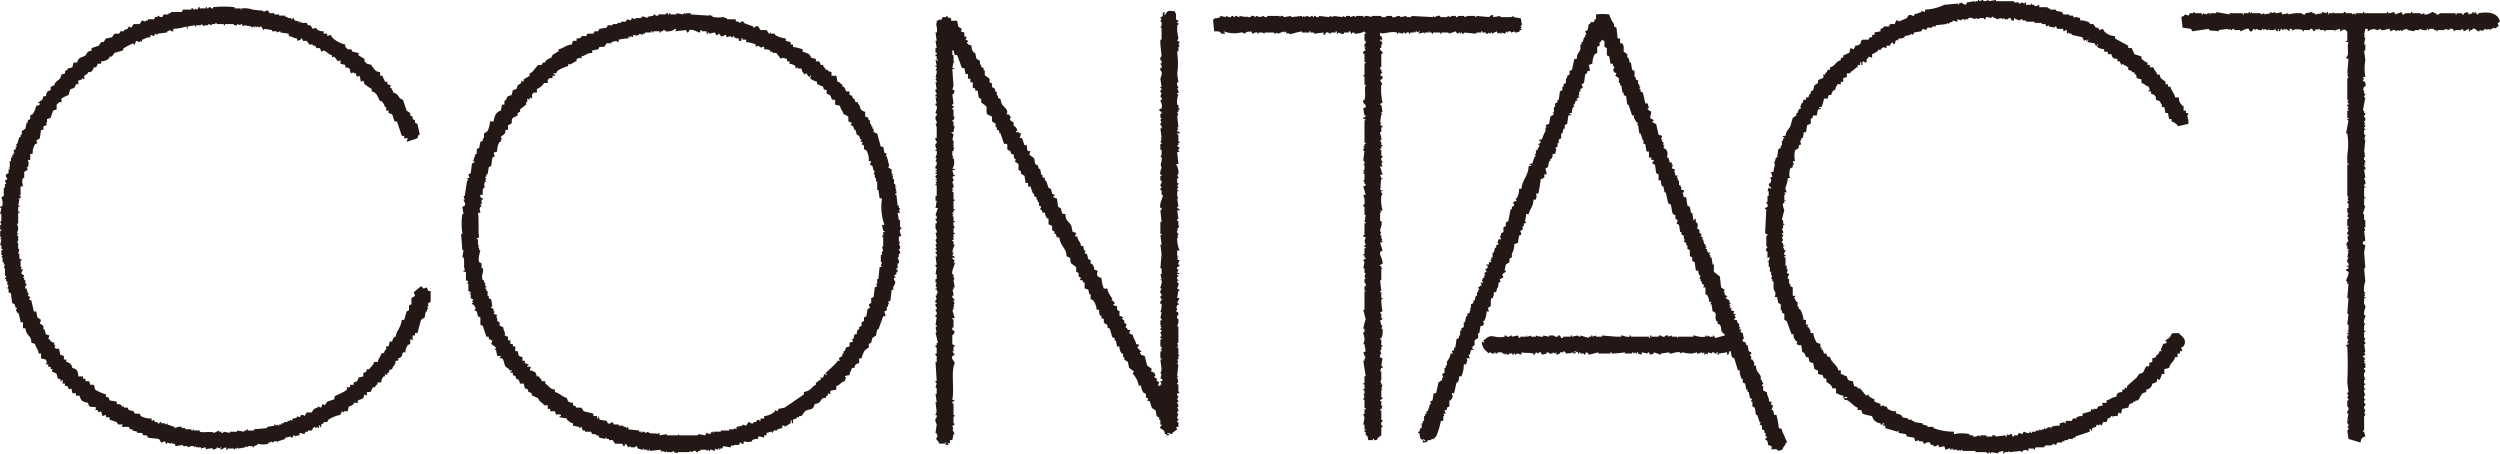 <svg xmlns="http://www.w3.org/2000/svg" xmlns:xlink="http://www.w3.org/1999/xlink" width="321.295" height="58.308" viewBox="0 0 321.295 58.308">
  <defs>
    <clipPath id="clip-path">
      <rect id="長方形_733" data-name="長方形 733" width="321.295" height="58.308" transform="translate(0 0)" fill="none"/>
    </clipPath>
  </defs>
  <g id="グループ_1309" data-name="グループ 1309" transform="translate(0 0)">
    <g id="グループ_1309-2" data-name="グループ 1309" clip-path="url(#clip-path)">
      <path id="パス_1879" data-name="パス 1879" d="M280.938,14.527v-.309h-.309V13.6h-.155c-.271-.4-.421-.4-.463-1.082h-.464c-.139-.61-.481-.823-.618-1.391h-.309v-.309h-.309v-.309l-.618-.464c-.052-.154-.1-.309-.155-.463h-.309c-.144-.53-.329-.4-.464-.927H276.3v-.31h-.309V8.036c-.437-.115-.444-.276-.773-.463V7.264l-.927-.309c-.107-.421-.21-.35-.309-.773h-.464V5.873l-1.7-.927V4.637a1.9,1.9,0,0,1-1.391-.619l-.154-.309-.464.155-.154-.309h-.309l-.31-.464h-.463V2.937a2.146,2.146,0,0,0-1.237-.31V2.318l-.618-.154-.154.154-.155-.309h-.463V1.855h-.773l-.155-.309-.772-.155V1.237h-.773V1.082h-.309V.928h-1.082V.618c-.015-.017-.387.233-.618.155V.618h-.309V.464c-.215-.041,0,.019-.155.154h-.618V.309h-.154V.464l-.464-.155a.251.251,0,0,1-.309.155V.309h-.618V.155h-2.318V0l-.928.155V0l-.463.155A.343.343,0,0,1,254.821,0l-.464.155V0H254.2V.155h-.309V.309l-.155-.154-.927.154-.155.309-.463-.154V.309l-.464.155V.618c-.218.017.062-.129-.155-.154l-1.7.154a6.277,6.277,0,0,1-2.473.619v.309l-.464-.155v.155l-.927.309v.154c-.388.129-.287-.274-.773,0l-.154.309L244,2.782V2.627h-.309c-.093.309.021.133-.155.31v.154h-.618l-.154.309h-.618c-.137.065.017.207-.464.309v.309l-.773.155v.309H240.6v.309h-.309c-.051.1-.1.206-.155.309h-.772c-.431.248.1.641-.927.773-.093.308.021.133-.155.309v.154l-.464-.154c-.051.206-.1.412-.154.618-.421.107-.35.21-.773.309v.309h-.309v.309c-.738.206-.656.733-1.391.928v.309h-.309c-.1.391-.091.248-.309.463v.155h-.309c.361.6-.366.444-.618.772v.31l-.464.309c-.051.206-.1.412-.154.618l-.309.154v.309h-.155c-.051.155-.1.31-.154.464h-.31v.309h-.309c-.051.155-.1.309-.154.464h-.155V13.6h-.154l.154.309-.309.154c-.051.155-.1.309-.154.464h-.155v.309l-.463.309q-.156.541-.31,1.082c-.234.44-.551.583-.618,1.236-.017.006-.539-.055-.309.155h.155v.154h-.155v.309h-.154V18.7h-.155v.309l-.309.154q-.078.542-.155,1.082h-.154c-.052.206-.1.412-.155.618h-.154l.154.155c.026.535-.127.426-.154,1.081h-.309c.051.206.1.413.154.619l-.309.154.155.155c.015.455-.055.446-.309.618.1.366.043.289.309.463v.155l-.309-.155c-.052.155-.1.31-.155.464h.155v.618h-.155v.773H227c-.021.2.279.263.154.618l-.309.155v.154H227q-.078,1.545-.155,3.091l.309.155v.154H227v1.391h.154c.028.174-.321.3-.154.618h.154v.927l.155-.154h.154l-.154.463h-.155c.024.218.118-.061.155.155v.618h.154v.618h.155v.464h.154l-.154.463h.154v.31h.155v.927c.186.542.368.435.154,1.082h.309c.052.257.1.515.155.772l.309.155v.773h.155v.309l.309.154v.773l.309.154.618,1.7h.309c-.2.249.088.641.309.928h.155l-.155.309h.155v.154h.463c.052.309.1.618.155.927h.154a1.249,1.249,0,0,1,.309.619h.31c.051.206.1.412.154.618l.464.154c.051.258.1.515.154.773.309.093.133-.021.309.155h.155v.463l.618.155c.118.42.037.351.464.463v.464h.154c.3.356.456.2.618.773h.464v.618c.458.117.38.25.927.309,0,0,.008.594.155.309V51s.584-.008.309.155h-.309v.309c.367-.377,1.166.8,1.7.927V52.7h.463l.155.464a7.6,7.6,0,0,0,1.236.309,1.189,1.189,0,0,0,1.082.927v.155c.286.1.22-.09.309-.155h.155v.155h-.155c-.083.284.167.107.309.154v.309l1.545.464.155-.154v.309l.927.154.155.309.927.155c.052.154.1.309.155.463l.463-.154v.154h.464l.154.309c.126.044.441-.3.773-.154l.155.309h.309v.154c.353.126.416-.159.618-.154l.154.309.619-.155q.076.232.154.464c.043.033.366-.22.618-.154V57.8h.155v-.154h.154V57.8h.618v.155h.155V57.8l.309.155V57.8h.155v.155h1.7v.154h1.39c.053.014.043.194.309.155v-.155h.155v.155h.155v-.155l.927.155v-.155l.618-.154v.309c.145.163.155-.155.155-.155h.463c.213-.051-.063-.136.155-.154v.154l1.545-.154v.154h.155v-.154c.448-.209.348-.131.772,0v-.309h.618c.218.022-.061.184.155.154.051-.1.1-.206.155-.309H262.7c.188-.468.525-.106,1.082-.309v-.155l.464.155.154-.309h.618v-.155h.31v-.154h.463v-.155h.618v-.154h.309V56.1l1.855-.618c.016-.057-.084-.5.154-.309,0,0,.007.316.155.155v-.31l.464-.154.154-.309.309.154v-.154h.155l.154.154c.052-.154.1-.309.155-.463h.463l.155-.464c.468-.111.333-.247.464-.309h.154v.155c.218-.015-.049-.074.155-.155h.463c.052-.154.1-.309.155-.464l.309.155c.051-.206.1-.412.154-.618l.773-.155c.052-.154.1-.309.155-.463l.463-.155v-.154h.309v-.155h.309c.136-.1.406-.763.619-.927l.463-.155v-.309a.872.872,0,0,0,.773-.773,1.041,1.041,0,0,0,.618-.309V48.68l.309.155a2.708,2.708,0,0,0,.309-.773h.309v-.618l.618-.155c.174-.745.6-.736.773-1.39h.309v-.464h.309v-.309h.309c-.051-.155-.1-.309-.154-.464l.309-.154c.518-.914-.224-1.26-.618-1.7-1.3.015-.686.007-1.237.618l-.463.309c-.125.179.119.116.154.155-.014.3-.209.229-.463.309-.047.215-.319.718-.309.772.038.215.12-.061.154.155h-.309c-.124.438-.19.372-.463.618V45.9l-.464.154v.464c-.7.193-.209.119-.464.618-.4-.369-.519.517-.772.773l-.464.154-.309.464-1.237,1.082v.309l-.308-.155v.309h-.31v.309c-.563.056-.658.121-.772.618-.658.078-.7.33-1.237.464v.309h-.618l.155.309-.618.155-.155.309h-.464V52.7l-.309-.154v.309l-1.081.309v.309a1.458,1.458,0,0,0-.773.155v.154h-.464l-.154.309h-.773V54.4h-.154v-.154l-.619.154v.309a2.593,2.593,0,0,0-1.081.155v.154c-.207.071-.025-.063-.155-.154l-.464.154v.155l-.309-.155v.155h-.309v.155l-.309-.155v.155h-.463v.154h-.464v.155H261V55.48h-.154v.155c-.388.1-.567-.145-.773-.155l-.154.309-.464-.154-.155.309h-.463V56.1h-.155l-.154-.309c-.266-.067-.266.144-.309.155l-.309-.155V56.1h-.155v-.154l-1.236.154a.424.424,0,0,0-.464-.154V56.1h-.773v-.154h-.772V56.1c-.214.047,0-.027-.155-.154-.2,0-.39.267-.773.154v-.154h-.463v-.155a5.005,5.005,0,0,0-2.009,0V55.48a7.4,7.4,0,0,1-2.627-.464v-.154h-.773v-.155l-.618-.154V54.4l-1.082-.154v-.155H245.7v-.154h-.464V53.78l-.772-.154v-.155a1.147,1.147,0,0,0-.773-.309v-.309a1.615,1.615,0,0,1-1.082-.309l-.154-.309h-.309V52.08l-.464.155v-.309l-.773-.309v-.31a1.761,1.761,0,0,1-.773-.463v-.155l-.309.155-.772-.927h-.309v-.155l-.464-.154q-.077-.311-.155-.619c-.562-.055-.658-.121-.772-.618-.421-.107-.35-.209-.773-.309V47.6h-.309c-.207-.75-.893-.978-1.082-1.7-.42-.118-.352-.037-.463-.464h-.309l-.155-.464h-.155v-.309h-.154V44.2l-.464-.155a3.447,3.447,0,0,1-.463-1.236h-.309c-.08-.56-.111-.4-.309-.773h-.155c.051-.1.1-.206.155-.309h-.31v-.618h-.309a3.345,3.345,0,0,0-.463-1.391h-.155v-.309h-.154V38.79h-.155l-.309-.618h.155v-.155H230.4V36.935l-.31-.154v-.309h-.154v-.619h-.155c-.1-.364.156-.407.155-.618l-.309-.154c.051-.155.1-.309.154-.464h-.154v-.463h-.155V33.072h-.154v-.155h.154v-.154h-.154c-.083-.356.188-.432.154-.618h-.154c-.052-.155-.1-.31-.155-.464.124-.16.2.059.155-.155h-.155v-.309h-.154a.243.243,0,0,1,.154-.309l-.154-.463s.188-.012.154-.309h-.154v-.155h.154c.067-.356-.182-.429-.154-.618h.154V28.9h.155v-.154h-.155v-.464h-.154a10.725,10.725,0,0,1,.309-1.236c.013-.085-.275-.57-.155-.928h.155v-.309h.154c.048-.213-.113.061-.154-.154v-.618h.154l-.154-.309h.309c.048-.075-.238-.34-.155-.619a6.139,6.139,0,0,0,.309-1.236h.309c-.218-.112-.119-1.008,0-1.236l.31-.155v-.309h.154l-.154-.463h.309a2.709,2.709,0,0,1,0-1.391l.463-.309V18.7l.309-.155c-.051-.155-.1-.309-.154-.464h.154v-.309h.155a1.378,1.378,0,0,0,.154-.772h.309c.052-.309.1-.618.155-.928.309-.093.133.022.309-.154h.155V15.3c.075-.153.206.024.309-.464h.463c.052-.258.1-.515.155-.773,0,0,.6-.021.309-.154H233.8v-.155h.309a5.633,5.633,0,0,0,.31-1.082h.463c.052-.154.1-.308.155-.463h.309a1.214,1.214,0,0,1,.309-.618h.154c.181-.272,0-.353.309-.618v-.155h.464v-.309h.309v-.464l.464-.154V9.427h.463V9.273a4.28,4.28,0,0,0,.773-.618h.155v-.31h.309s-.008-.584.154-.309v.309h.155V7.882c.308.093.133-.022.309.154h.154c.245-.353-.165-.3.309-.618V7.264l.464.154V6.955a1.832,1.832,0,0,0,.773-.464V6.336l.309.155V6.336c.455-.311.247-.3.773-.154V5.873h.463c.093-.309-.021-.133.155-.309.24-.248.1-.118.309.154.29-.234.131-.314.309-.618.288.191.213.177.309-.154a1.4,1.4,0,0,0,.773-.155V4.637l.772-.155V4.327l.309.155c.052-.1.1-.206.155-.309l.927-.155.155-.309.463.155.155-.309h.618V3.4h.464V3.246l1.391-.155V2.937l.309.154V2.937l.463-.155V2.627a4.354,4.354,0,0,0,.618.155V2.473l.464.154c.122-.078,0-.2.309-.154.217.031-.063.175.155.154V2.473h.463V2.318c.408-.12.716.131.928.155V2.318l.463.155V2.318h.618v.155h.155l.154-.309.619.154a.252.252,0,0,1,.309-.154v.154h.309v.155l.772-.155v.155l.31-.155v.155h.463a.236.236,0,0,1,.309-.155l.155.309h.309V2.318a2.142,2.142,0,0,0,.772.309.257.257,0,0,1,.31-.154v.154h.463v.155h1.082v.155h.927v.154h.464l.154.309.309-.154V3.4l.773.155V3.4h.155l.154.309h.773v.309c.309-.093.133.022.309-.154h.155v.463l.309-.154v.154h.309v.155l1.391.309c.093.309-.022.133.154.309v.155l.309-.155v.155h.155V5.1h.154l-.154.309.927.155c.051.1.1.206.155.309h.154V5.718h.155l-.155.309a2.061,2.061,0,0,0,.927.309v.309h.464v.31h.464c.122.491.2.567.772.618v.309h.309c.093.308-.021.133.155.309v.154l.309-.154v.154c.375.1.34.164.618.31v.309l.464.154v.155h.309v.154c.254.237.26.127.309.618l.618.155v.464c.529.144.4.328.927.463l.155.464c-.061.016-.274-.029-.155.154h.309v.309c.374.1.479.147.619.464v.309l.463.155c.128.1.116.3.309.463v.309h.309c.052.258.1.515.155.773h.309c.051.258.1.515.154.773h.31v.309c.423.117.464.259.772.463v.155l1.391-.309V15.3h-.155l.155-.155-.155-.154c.052-.155.1-.309.155-.464Z" fill="#231815" fill-rule="evenodd"/>
      <path id="パス_1880" data-name="パス 1880" d="M151.292,26.721v-.152h.155q-.078-.534-.155-1.066h.155l-.155-.305v-.609h.155v-.152h-.155c-.046-.288.155-.305.155-.305l-.155-.305a.254.254,0,0,0,.155-.3h-.155v-.609h.155a.252.252,0,0,0-.155-.305c.052-.1.1-.2.155-.3a1.86,1.86,0,0,0-.31-1.218h.31q-.078-.762-.155-1.523c.3-.119.139.082.309-.152h-.154v-.152l.154-.305c-.005-.024-.278-.035-.309-.305h.155v-.3h.154v-.153h-.154v-.913h-.155c-.05-.335.157-.039.309-.153.059-.229-.28-.208-.309-.3V16.67h.155c-.052-.1-.1-.2-.155-.305h.155q-.078-.762-.155-1.523h.155c-.052-.152-.1-.305-.155-.457h.155v-.3h.154v-.153h-.154v-.457h-.155a3,3,0,0,1,.155-1.37h-.155v-.152h.155c.078-.367-.131-.392-.155-.61h.155c-.005-.2-.257-.38-.155-.761h.155q-.078-.534-.155-1.066a9.609,9.609,0,0,0,0-2.742V6.618h.155V6.009h.154l-.154-.457h.154V5.4l-.309-.152c.052-.1.1-.2.155-.305-.052-.3-.1-.609-.155-.914V3.268c.013-.05.2-.041.155-.3h-.155V2.811h.155V2.659l-.31-.153V1.745c0-.006-.108-.03-.154-.3-.83-.045-.867-.2-1.236.457h-.155l.155-.3h-.309v.456c-.047.114-.346.063-.31.305h.155c-.052.152-.1.3-.155.457h.155v.457l-.155.3h.155V5.095h-.155V5.7q.078.762.155,1.523a.419.419,0,0,0-.155.457.423.423,0,0,1,.155.457h-.155c.03.217.234.245.155.609h-.155a.416.416,0,0,0,.155.457c.1.414-.123.693-.155.914q.078.532.155,1.066h-.155v.152h.155a.321.321,0,0,1-.155.305c-.035.268.155.305.155.305l-.155.456a.388.388,0,0,1,.155.457h-.155c.025.211.3.653.155,1.066l-.309.153c.02.267.3.273.309.3a.25.25,0,0,1-.155.3v.457h.155l-.155.3.155.3c-.005.025-.208.057-.155.3a.423.423,0,0,1,.155.457h-.155q.078.609.155,1.219h-.155l.155.152c-.052.152-.1.3-.155.457h.155V18.5h-.155v.762h.155v.609l-.155.3h.155c.113.738-.275.8,0,1.371-.025.213-.248.477-.155.914h.155v.152h-.155v.609h.155c.079.367-.155.4-.155.609l.155.305c-.006.029-.211.053-.155.305h.155v.609h.155c.012.484-.451,1.012-.31,1.675h.155c.045.308-.155.3-.155.3q.078.761.155,1.522h-.155v1.523h.155v.153h-.155q.078.609.155,1.218h-.155q.078.609.155,1.218-.078.915-.155,1.828h.155v.761h-.155c.052.2.1.407.155.61-.044.211-.19-.061-.155.152h.155c.091.5-.2.812-.155,1.066h.155c-.027.22-.226.241-.155.609,0,0,.195.017.155.305a.25.25,0,0,0-.155.3s.2.04.155.305a.392.392,0,0,0-.155.457h.155a2.71,2.71,0,0,1-.155,1.066h.155c-.052.254-.1.507-.155.761a.263.263,0,0,1,.155.305h-.155V41.8h.155l-.155.152.155.153-.155.152v.152h.155c.048.3-.1.2-.155.305.052.152.1.3.155.457-.005.025-.2.058-.155.3h.155v.153h-.155v.913h.155v.305h-.155l.155.152v.153h-.155v.913h.155v.153h-.155q.078.609.155,1.218a2.412,2.412,0,0,1-.155.609h.155c-.052.2-.1.406-.155.609h.155l.155.305h-.31c.052.152.1.3.155.457h-.155v.152h-.309c.052-.152.1-.305.155-.457l-.309-.152v-.305l-.309-.152v-.152h.154c-.051-.153-.1-.305-.154-.457-.309-.092-.133.021-.309-.152h-.155c.052-.1.1-.2.155-.305l-.618-.457q-.156-.609-.31-1.218l-.463-.153-.155-.3c.035-.143.251.041.155-.152-.017-.033-.535-.428-.464-.61h.155v-.3h-.309c-.12-.516-.358-.7-.464-1.219-.309-.091-.133.022-.309-.152h-.155c.052-.152.1-.3.155-.457h-.309l-.155-.3h-.154c.051-.153.1-.305.154-.457l-.309-.153v-.3c-.064-.1-.209-.1-.309-.305.141-.165.159.063.155-.152l-.464-.152v-.61l-.309-.152v-.457l-.464-.152v-.152h.155c-.052-.543-.6-.411-.309-.609-.014-.26-.568-.7-.618-1.371h-.464a4.319,4.319,0,0,1-.309-1.371c-.614-.145-.654-.4-.464-.913l-.463-.153a1.1,1.1,0,0,0-.309-.761h-.155v-.457l-.309-.152-.154-.61-.31-.152.155-.3h-.155a1.071,1.071,0,0,1-.154-.61h-.309c-.114-.792-.366-.431-.464-1.218h-.309c.052-.152.1-.305.155-.457l-.464-.152q-.076-.381-.155-.762c-.3-.616-.729-.5-.772-1.523h-.309c-.179-.1-.194-.579-.309-.761l-.309-.152q-.078-.534-.155-1.066c-.309-.092-.133.021-.309-.153h-.155V25.2h.155v-.152l-.309-.153c-.052-.2-.1-.406-.155-.609l-.309-.152-.309-.914h-.154v-.3l-.309-.153v-.3h-.155c-.052-.254-.1-.508-.155-.762h-.154c-.052-.152-.1-.3-.155-.457l-.309-.152c-.051-.254-.1-.508-.154-.761l-.618-.457c.051-.153.1-.305.154-.457h-.309c-.176-.175-.142-.41-.154-.762h-.31l-.309-.913h-.309a3.057,3.057,0,0,0,.155-.61c-.309-.091-.133.022-.309-.152h-.309v-.152h.154c-.042-.349-.145-.39-.309-.609h-.154v-.457c-.1-.168-.54-.168-.464-.609h.154l-.309-.457h-.309c.381-.587-.379-.938-.618-1.371-.051-.2-.1-.406-.154-.609l-.309-.152v-.3h-.155V11.8h-.154q-.078-.228-.155-.457l-.309-.152V10.73l-.309-.152v-.457l-.618-.457V9.055h-.155V8.75L126.1,8.6v-.3h-.155V7.836l-.463-.3c-.052-.254-.1-.508-.155-.762h-.154a1.18,1.18,0,0,1-.309-.913L124.4,5.7l-.154-.3h.154V5.248l-.309-.153.155-.3-.31-.153V4.181l-.463-.152.154-.3-.463-.3c-.052-.254-.1-.508-.155-.761h-.772v-.3l-.464-.152V2.049h-.155V2.2h-.463l-.155.3c-.319.167-.175-.153-.463.153h-.155v.3c-.157.2.146.659,0,1.218h-.154q.076.534.154,1.067h-.154c.051.3.1.609.154.913h-.154V6.77h.154c.065.3-.1.2-.154.3v.152h.154v.457h.155v.152l-.309-.152c.051.254.1.508.154.762h-.154V8.6h.154V8.75c-.051.1-.1.2-.154.305h.154v.3c-.051.2-.1.407-.154.61h.154l-.154.3a.268.268,0,0,1,.154.305h-.154c.051.3.1.609.154.914h-.154c-.069.369.147.391.154.609-.071.117-.2,0-.154.3h.154v.153h-.154c.051.253.1.507.154.761h-.154c-.037.314.154.3.154.3.1.428-.141.717-.154.913.073.107.225.007.154.305,0,0-.2.07-.154.457.024.221.22.24.154.609h-.154l.154.457v1.371h-.154a.408.408,0,0,0,.154.456c.043.3-.154.305-.154.305-.081.391.125.546.154.762h-.154v.152h.154c.1.421-.145.727-.154.914h.154c-.051.152-.1.3-.154.457h.154v.456s-.223.078-.154.457h.154v.153c-.122.178-.18-.062-.154.152h.154v.152h-.154V22.3h.154a.259.259,0,0,1-.154.3c-.035.262.154.305.154.305v.152h-.154c0,.215.119-.06.154.152v.153h-.154l.154.3h-.154v.152h.154V25.2h-.154v.609h.154c-.051.305-.1.609-.154.914h.309l-.309.914a.406.406,0,0,1,.154.457h-.154v.152a.423.423,0,0,1,.154.457h-.154v.609c.031.222.218.24.154.609h-.154c.051.2.1.406.154.609a.358.358,0,0,1-.154.305l.154.457c0,.215-.067-.045-.154.152l.154.457h-.154v.152a.255.255,0,0,1,.154.305h-.154v.152a.4.4,0,0,1,.154.457h-.154q.076.532.154,1.066h-.154c-.041.264.154.305.154.305-.051.3-.1.609-.154.913h.154v.61h-.154v.456h.154c-.051.153-.1.305-.154.457.007.035.2.052.154.305h-.154v.152h.154c.052.153.1.305.155.457h-.155v.305h-.154c.051.152.1.3.154.457a.389.389,0,0,0-.154.456h.154v.153h-.154c-.041.366.154.457.154.457.061.293-.114.213-.154.3.028.221.223.241.154.609,0,0-.2.022-.154.305h.154q-.077.533-.154,1.066h.154a.278.278,0,0,1-.154.305c.051.2.1.406.154.609h-.154l.309,1.371h-.155v.3h-.154c-.053.251.148.275.154.305v.761h-.154c-.046.3.154.305.154.305v.761h-.154q.076,1.218.154,2.437h-.154a.263.263,0,0,0,.154.3c-.051.2-.1.407-.154.61h.154v.761h-.154q.076.532.154,1.066h-.154q.076.609.154,1.219h-.154l.154.152-.154.152v.152h.154c.051.381-.154.457-.154.457-.088.389.125.549.154.762q-.077.532-.154,1.066h.154v.3h.155c-.024.183-.288.285-.155.61a.58.58,0,0,1,.309.456h.773v-.152h.154c-.051.1-.1.2-.154.305h.463c-.051-.1-.1-.2-.154-.305l.309.152v-.456h.309c.052-.254.1-.508.155-.762h.154l-.309-.609h.155c-.052-.152-.1-.305-.155-.457,0-.014.281-.057.309-.3h-.154v-.914h.154v-.153h-.154V51.849h-.155V51.7c.046-.075.216-.116.309-.3h-.309c.283-1.574-.2-3.562.309-4.722-.04-.305-.446-.451-.309-.913l.309-.153-.309-.456h.155v-.61h.154v-.152l-.309-.152V43.016h.155l.154-.456-.309-.153v-.3h.155V41.037h-.155v-.153h.309l-.309-1.066h.155v-.457h.154l-.154-.152.154-.305a.264.264,0,0,1-.154-.3h.154c-.051-.305-.363-.189-.309-.609h.155a1.809,1.809,0,0,0-.155-.762h.155v-.3h.154c-.051-.305-.1-.61-.154-.914l.154-.305h-.154v-.457h-.155c-.128-.478.363-1.219.309-1.522h-.154l.154-.305c-.01-.04-.3-.035-.309-.305h.309c.022-.247-.246-.181-.309-.3l.155-.305c-.043-.211-.193.06-.155-.152s.2.058.155-.152h-.155l.309-.762h-.154v-.457h-.155v-.152h.155v-.762h.154v-.152h-.154V29.31h.154c-.021-.2-.264-.384-.154-.762h.154V28.4h-.154v-.609h-.155l.155-.305h-.155V27.33h.155v-.3h.154v-.153h-.154V25.807h.154v-.152h-.154v-.914c-.012-.047-.2-.043-.155-.3h.155l-.155-.153v-.152h.155c.066-.354-.169-.671-.155-.761a.281.281,0,0,0,.155-.305l-.155-.305c.023-.1.342-.07.309-.3h-.154c-.052-.2-.1-.406-.155-.609h.309v-.153h-.309a1.634,1.634,0,0,0,.155-1.37h-.155l.155-.305h-.155v-.609h.155v-.3h.154l-.154-.152V18.04h-.155c.052-.254.1-.507.155-.761a2.318,2.318,0,0,1-.309-.3h.309a3.881,3.881,0,0,1,.154-.761h-.154V15.6h-.155v-.153h.155c.051-.152.1-.3.154-.457h-.154v-.913h-.155v-.153c.066-.11.212,0,.155-.3h-.155c-.041-.3.155-.3.155-.3q-.078-.609-.155-1.218h.155l.154-.457-.309-.152c.052-.153.1-.3.155-.457q-.078-1.066-.155-2.132c.309-.092.133.021.309-.153h-.309c.052-.254.1-.507.155-.761h.154l-.154-.153V7.075h-.155V6.466h.155c.051.2.1.406.154.609h.309l.618,1.675h.309c.052.254.1.508.155.762h.309v.609h.309v.457h.309v.761h.309v.305h.309c.052.305.1.609.155.914l.309.152v.457l.618.457c.19.291-.043.723.155,1.066l.618.3v.61l.464.3v.457h.154v.305l.309.152v.3h.155q.231.686.463,1.371h.309c.257.17,0,.469.155.762l.309.152c.269.383-.163.267.464.457.044.347.022.392.154.609h.155c-.052.1-.1.2-.155.305l.464.3v.762L131.2,22v.3l.463.3c.052.305.1.609.155.914h.309v.457h.309l.309.913h.155V25.2l.309.152v.305h.154v.3h.155v.456l.309.153-.155.3c.077.153.2-.021.31.457h.309a1.24,1.24,0,0,0,.309.762h.154v.761c.309.092.133-.021.309.152h.155v.61l.309.152v.3h.154q.078.23.155.457h.309c.139,1.174.877,1.263.927,2.437.807.228.276.407.618.914l.619.457v.609l.309.152v.457l.309.152-.155.305h.309l.155.3h.154v.762l.464.152c.052.2.1.406.155.609h.154v.61l.309.152a2.187,2.187,0,0,1,.464,1.218h.309c.032.385,0,.536.154.762h.155v.3l.309.153v.456l.464.305V42.1l.309.152.309,1.066.309.152v.305h.154c.052.254.1.508.155.761h.309a1.256,1.256,0,0,0,.309.914h.155v.457h.154v.305l.464.3c.051.254.1.508.154.762l.619.457-.155.3a2.83,2.83,0,0,1,.773,1.523h.309a1.557,1.557,0,0,0,.309.914l.309.152v.457l.309.152-.154.3h.309l.309.914.463.3c.052.254.1.508.155.762l.309.152v.305h.154v.609h.155v.152s-.26.069-.155.305l.464.3c.052.153.1.305.155.457h.154v.152c.048-.009.507.073.309-.152,0,0-.311,0-.154-.152l.618.152v-.152l.618-.457-.155-.305h.31v-.609h-.155v-.152a.265.265,0,0,0,.155-.305h-.155v-.152c.052-.152.1-.3.155-.457,0,0-.2-.046-.155-.3h.155v-.153c-.052-.152-.1-.3-.155-.457h.155c.041-.334-.184-.441-.155-.609h.155c.011-.25-.155-.3-.155-.3.052-.153.1-.305.155-.457-.006-.026-.236-.053-.155-.305l.309-.152-.154-.153v-.913h-.155a.272.272,0,0,1,.155-.3c-.052-.2-.1-.406-.155-.609.047-.21.192.06.155-.152h-.155q.078-.762.155-1.523h-.155c.052-.153.1-.305.155-.457h-.155v-.152h.155v-.457h.154c0-.216-.123.06-.154-.153v-.913h-.155v-.153h.155l-.155-.456h.155V41.95h-.155c0-.133.259-.495.155-.913,0,0-.228-.069-.155-.457,0,0,.194-.022.155-.305-.035-.247-.233-.164-.31-.305l.155-.152c-.042-.309-.171-.158,0-.609h.155c.088-.288-.107-.217-.155-.305l.309-.609h-.309c.052-.3.1-.609.155-.913h.154c-.03-.263-.272-.225-.309-.305.029-.21.249-.376.155-.762h-.155v-.152c.045-.211.2.058.155-.152a.394.394,0,0,1-.155-.457h.155V35.4c-.014-.065-.281.023-.155-.153.082-.113.122.115.309-.152h-.309c.052-.152.1-.3.155-.457-.069-.086-.257-.026-.155-.3l.309-.153v-.152h-.154c-.038-.371.132-.385.154-.609h-.309l.155-.305h-.155v-.152h.155c0-.215-.1.056-.155-.152V32.2h.309a3.943,3.943,0,0,1-.309-1.676h.155l-.155-.3h.155v-.153a.4.4,0,0,1-.155-.456h.155l-.155-.153L151.6,29h-.154V28.4h-.155c-.051-.253.147-.27.155-.3q-.078-.534-.155-1.066h.309c.133-.118-.309-.3-.309-.3" fill="#231815" fill-rule="evenodd"/>
      <path id="パス_1881" data-name="パス 1881" d="M40.664,54.862h.155v.154h.154c.106-.081-.167-.435.155-.309,0,0,0,.308.154.155v-.309l.309-.155v-.154h.464l.154-.309a4.189,4.189,0,0,1,1.546-.618c.093-.309-.022-.133.154-.31v-.154l.309.154v-.154h.464c.052-.206.1-.412.155-.618a1.293,1.293,0,0,0,.618-.309v-.155h.618c-.4-.421.4-.363.618-.618.052-.154.1-.309.155-.464l.309.155V50.38h.463l.309-.618h.309v-.154c.225-.214.206-.077.31-.464h.463a1.03,1.03,0,0,1,.309-.773h.155v-.309l.309.155v-.309h.154c.26-.393-.155-.317.464-.464.173-.627.376-.336.464-1.082h.309v-.309c.545-.154.441-.3.618-.773H52.1a1.616,1.616,0,0,1,.309-.927l.309-.154V43.58l.309.155v-.618h.309v-.309h.309l.464-1.7.464-.309c.051-.258.1-.515.154-.773h.155v-.309h.154l-.154-.309h.154v-.464l.309-.154V37.4h-.309c-.093-.309.022-.133-.154-.309v-.155l-.464.155a1.119,1.119,0,0,0-.309-.309l-.927.772c.051.155.1.31.154.464l-.463.309V39.1l-.309.154v.619l-.31.154-.309,1.082h-.309c-.107,1-.743,1.508-.772,2.164h-.155a1.293,1.293,0,0,0-.309.618h-.309c-.052.206-.1.412-.155.618h-.309v.463h-.154c-.118.421-.037.352-.464.464-.128.486-.355.56-.463,1.082h-.464c-.133.5-.4.546-.618.927h-.309c-.118.421-.037.352-.464.464v.463l-.618.155c-.112.446-.166.512-.618.618v.309h-.464v.309h-.464c.5.457-1.367.946-1.545,1.237v.308l-.927.31-.309.463-.309-.154c-.052.154-.1.309-.155.463l-.463-.154v.154l-.464.155-.309.463h-.618l-.309.464-.155-.154c-.5.019-.237.158-.464.309l-.309-.155v.155a1.085,1.085,0,0,1-.618.154v.309l-.309-.154v.154h-.309v.155h-.464V54.4h-.309v.155h-.309v.154c-.207.068-.027-.057-.154-.154l-.309.154v-.154h-.155v.154l-.927.155v.154l-1.7.155v.155h-.773v-.155H31.7v.155h-.309v.154l-.928-.154v.154h-.927v.155l-.773-.155a.253.253,0,0,1-.309.155V55.48h-.309v-.154l-.618.309c-.445-.274-1.23.031-1.854-.155v-.154H24.9v-.155c-.212-.051.02.041-.155.155h-.154v-.155h-.773v-.155h-.463v-.154c-.37-.114-.83.167-.928.154v-.154l-.927-.309V54.4l-.309.155V54.4h-.464v-.154h-.154c-.089.073-.026.254-.309.154v-.154h-.309c-.142-.075-.058-.277-.309-.309v.154h-.155V53.78a2.611,2.611,0,0,1-1.391-.309l-.154-.309h-.618c-.052-.1-.1-.206-.155-.309l-.618-.155-.155-.309h-.463v-.154h-.309V52.08c-.212-.138-.27-.115-.619-.154v-.309l-.927-.155c-.118-.421-.037-.352-.463-.463v-.31a5.5,5.5,0,0,1-1.391-.618c-.052-.206-.1-.412-.155-.618h-.463c-.052-.155-.1-.309-.155-.464h-.464V48.68h-.309v-.309h-.618c-.018-.7-.2-.953-.773-1.082a.872.872,0,0,0-.772-.772v-.309H8.211v-.464l-.464-.154q-.077-.387-.155-.773H7.129v-.155H6.974l.155-.309H6.974v-.309a.723.723,0,0,1-.618-.464H6.2c.051-.154.1-.308.154-.463l-.463-.155c-.052-.206-.1-.412-.155-.618H5.583v-.463l-.463-.31.154-.463L4.811,40.8c-.052-.258-.1-.515-.155-.773H4.347l-.309-1.391-.309-.154.155-.309-.31-.155.155-.309H3.574c-.051-.206-.1-.412-.154-.618H3.265c-.118-.355.188-.427.155-.618H3.265v-.464H3.111V35.7H2.956l.155-.309L2.8,35.235c-.14-.33.142-.432.154-.618H2.647l.155-.309H2.647v-.773c.035-.215.152.064.155-.154l-.309-.155v-.618H2.338c.052-.206.1-.412.155-.618H2.338v-.773H2.184l.154-.309V30.29H2.184v-.154h.154v-.155H2.184c-.011-.108.153-.294.154-.618s-.166-.524-.154-.618h.154V27.354h.155V27.2H2.338v-.618h.155v-.154H2.338c.052-.258.1-.516.155-.773L2.338,25.5h.309V25.19H2.493c0-.218.122.062.154-.154V23.954h.309c-.062-.464-.189-.544,0-1.082h.155V22.1l.463-.309-.154-.309h.154a1.129,1.129,0,0,0,0-.927h.31v-.773h.309A2.363,2.363,0,0,1,4.5,18.545l.309-.154c-.052-.1-.1-.207-.155-.31l.464-.309q.077-.54.154-1.081h.309v-.464c.309-.093.133.021.31-.155h.154l-.154-.309h.154V15.3l.464-.155.309-.927.463-.155v-.618a1.36,1.36,0,0,0,.309-.309H7.9v-.463a3.848,3.848,0,0,1,.927-.464c.051-.206.1-.412.154-.618.278-.386.555.019.773-.773h.309v-.464l.464-.154v-.155l.309.155V9.736l.463-.309V9.273h.31c.278-.125.339-.351.463-.618h.309c.093-.309-.021-.133.155-.31V8.191H13V7.882a1.394,1.394,0,0,0,1.082-.464V7.264h.309L14.7,6.8l1.082-.309c.093-.309-.021-.133.155-.309a5.783,5.783,0,0,1,1.236-.618v.154h.155l.154-.463.464.154c.214-.04-.06-.2.154-.154l.155.154V5.1c.558-.144.33-.276,1.082-.309V4.482l.463.155c.052-.1.1-.207.155-.31l.309.155V4.327L21.5,4.173V4.018l.464-.154v.154h.309V3.709a6.259,6.259,0,0,0,1.7-.309c.093.309-.022.133.154.309V3.4l.927-.154V3.4h.155V3.246h.618V3.091l.464.309V3.246h.463V3.091l.464.155V3.091h.464V2.937h.154v.154h.927v.155h.155V3.091H30s.055.23.463.155V3.091l.464.155V3.091h.155l.154.309.155-.154.927.154v.155l.309-.155c.214.044-.062.185.154.155V3.4h.155v.155l.155-.155.309.155V3.4h.154l.309.464.155-.155.927.155v.154h.618v.155l.464-.155v.155l1.082.154v.31c.673.089.411.233,1.081.309v.309l.464-.155V4.946c.235-.056.205.257.309.309h.464l.309.463H40.2v.155h.309c.052.1.1.206.155.309h.464c.051.155.1.309.154.463l.309-.154c.445.147.587.5,1.082.618v.309c.356-.412.529.312.773.464l.309-.155v.464l.618.154v.31c.967.125.36.33.773.772l.309-.154v.154h.309v.309h.154v.155l.309-.155c.052.258.1.515.155.773l.309-.155c.052.155.1.31.155.464a9.271,9.271,0,0,0,.927.618v.309c.743.188.7.7,1.082,1.237h.154a1.583,1.583,0,0,1,.464.772h.154v.464h.309v.309l.464.155.309.927h.309l.618,1.854h.309v.309h.464c-.051.155-.1.309-.155.464l1.391-.464c.052-.154.1-.309.155-.463h.154l-.309-1.391-.309-.155v-.309l-.309-.154v-.309l-.309-.155v-.309l-.464-.309q-.231-.7-.463-1.391c-.722-.219-.428-.708-1.236-.927a1.852,1.852,0,0,0-.31-.618h-.154l.154-.309-.463-.155v-.309h-.309c-.107-.421-.21-.349-.309-.773h-.309V9.273c-.815-.114-.6-.356-1.082-.773V8.345l-.618-.154-.309-.309V7.573l-.773-.464V6.8L45.3,6.645l-.154-.308h-.464c-.04-.023-.153-.228-.309-.31V5.718a3.335,3.335,0,0,1-1.7-.927l-.155-.309-.463.155v-.31h-.464V4.018a1.21,1.21,0,0,1-.927-.309V3.555l-.464.154-.309-.463h-.309l-.154-.309H38.81c-.209-.066.059-.113-.155-.155-.169.116.058.206-.155.155V2.782l-.618-.155-.154-.309c-.2-.092-.076.082-.155.155h-.154V2.318h-.464V2.164h-.309V2.009h-.773V1.855h-.618V1.7h-.618l-.155-.309c-.334-.134-.429.138-.618.155V1.391l-1.391-.154a3.052,3.052,0,0,0-1.39-.155c-.215.042.063.171-.155.155V1.082h-.773V.928a11.9,11.9,0,0,0-2.781,0v.154a.257.257,0,0,1-.31-.154.255.255,0,0,0-.309.154H26.6V.928h-.155v.154h-.772V.928h-.155l-.154.309-.31-.155v.155H24.9c-.106-.069-.007-.227-.309-.155v.155H23.51l-.154.309H21.965V1.7h-.309v.155h-.619l-.154.309c-.336.135-.428-.143-.618-.155v.155h-.309l-.155.309h-.773v.154h-.309v.155l-.463-.155-.309.464h-.773l-.309.464L16.556,3.4l-.155.309-.463.155v.154h-.464l-.155.309H14.7l-.309.464-.772.155c-.1.154-.206.309-.31.463H13l-.309.464-.927.309v.309l-.464.154-.309.464c-.53.371-.862.156-1.081.927H9.447c-.052.206-.1.413-.155.619l-.618.154v.155l-.309.154v.309L7.9,9.582c-.052.154-.1.309-.155.463-.279.374-.631.355-.773.928-.308.093-.133-.022-.309.154H6.511v.464c-.468.125-.532.288-.618.773h-.31l-.154.463-.464.309c-.123.181.118.113.155.155-.02.3-.2.227-.464.309a3.085,3.085,0,0,1-.463,1.082l-.309.154V15.3l-.31.154v.309H3.42c-.052.258-.1.516-.155.773l-.463.309v.464H2.647v.309H2.493l-.309.927H2.029l.155.309H2.029v.309l-.309.155.155.309H1.72v.309H1.565v.309H1.411v.464H1.256v.772c-.058.211-.116-.06-.154.155h.154v.154H1.1v.464l-.309.155c-.137.327.134.435.154.618l-.309.154.155.464H.638v.464H.484V25.19l-.309.155a2.489,2.489,0,0,1,.154,1.082l-.309.154c-.069.207.052.052.155.155-.052.257-.1.515-.155.772H.175v.928H.02c.052.154.1.309.155.463H.02v.618H.175v.155H.02v.773H.175l-.155.309H.175c-.052.257-.1.515-.155.772H.175v.464H.329v.155H.175v.618H.329l-.154.309H.329v.618H.484V34H.638c-.051.155-.1.309-.154.464H.638v.927s.136-.006.155.309H.638v.154H.793v.31H.947v.463H1.1l-.155.464H1.1v.463l.309.155q.076.618.154,1.236l.31.155c.051.154.1.309.154.464h.155v.154H2.029l.155.464h.154a6.178,6.178,0,0,1,.309,1.236h.309v.773h.309c.139,1.1.709.751.773,1.854L4.5,44.2c.134.572.393.6.463,1.236h.309v.618l.619.155.154.463H5.893v.155H6.2v.309h.309v.309H6.82c-.426.433.286.366.463.618.052.206.1.412.155.618h.309s.022.6.155.309v-.154h.154V49.3h.309v.31h.309c.093.308-.021.133.155.309v.154l.309-.154a1.511,1.511,0,0,1,.154.618h.464v.309h.464c.185.5.173.766,1.081.927.228.841.433.328,1.082.618l-.154.309h.309l.154.309L13,52.853c.052.206.1.412.155.618l.464-.154v.309h.463v.309l.927.309.155.309h.618l-.154.309h.927l.154.309h.309v.155l.619.154v.155h.618l.154.309h.464l.154.309,1.391.154.309.464.464-.155.155.309c.207.071.047-.054.154-.154l.464.154c.18-.124-.064-.156.154-.154v.154h.309c.052.1.1.207.155.31l.927-.155v.155h.618v.154c.117.016.4-.244.773-.154v.154l.309-.154v.154h.618v.155a4.231,4.231,0,0,1,.618-.155V57.8c.061-.121.648-.211.928-.154V57.8l.463-.154v-.155l.464.155v-.155h.154L28.3,57.8c.421-.107.349-.209.773-.309V57.8h.154v-.154H30c.211.054-.058.2.154.154v-.154h.309v-.155l.155.155.927-.155v-.154l.309.154v-.154h.618v.154h.155v-.154l.464-.155v-.155a2.656,2.656,0,0,0,1.39,0v-.154h.309v-.155l.31.155a.4.4,0,0,1,.463-.155c.213.049-.055.215.155.155v-.155l.927-.309v-.154l.773-.155v.155h.154l.155-.309h.154V56.1a1.815,1.815,0,0,1,.618-.154v-.309a4.328,4.328,0,0,1,.619.154l.154-.309h.309v-.154h.464l.309-.464.309.154Z" fill="#231815" fill-rule="evenodd"/>
      <path id="パス_1882" data-name="パス 1882" d="M159.442,4.181c.344-.067.448.19.618.152V4.181l.464-.152v.152l.154-.152c.255.017.17.232.309.3.22-.03.25-.231.619-.152v.152h.154V4.181h.464l.309.152V4.181h1.236v.152a.332.332,0,0,0,.309-.152l.155.152.772-.3v.152l.309-.152v.3c.492-.191.2.144.773,0a9.015,9.015,0,0,1,1.237-.3v.152h.927V4.029h.154v.152h.464v.152l1.236-.152v.3c.119.132.309-.3.309-.3.359-.1.424.182.618.152V4.181h.619V4.029h.154v.3h.155V4.181c.2.009.39.263.772.152V4.181h.619V4.029h.154l.155.3c.208.066.015-.058.154-.152.307-.005.309.152.309.152a2.526,2.526,0,0,0,1.237-.3v.152h.154v.152h-.154v.914h.154v.3a.416.416,0,0,0-.154.457h.154c.023.214-.114-.06-.154.152l.154.3c-.016.073-.377.009-.309.457h.155V7.988h.154v.153h-.154V9.664h-.155v.152h.155v1.066h.154v.152c-.219.338.056,1.026-.154,1.828h-.155c-.122.572.428.45.309.913l-.309.153c.052.3.1.609.155.914h.154c.027.258-.3.269-.309.3-.06.29.253.023.309.305h-.154v2.893h.154V18.5h-.154v.3h-.155l.155.305h-.155c-.048.308.155.3.155.3q-.078.609-.155,1.219s.21.078.155.457h-.155c-.022.214.114-.06.155.152v.609h-.155l.155.305h-.155V22.3h.155v.761l-.155.305h.155v.3h.154c.032.252-.3.273-.309.3l.309,1.066h-.309a2.524,2.524,0,0,1,.155,1.219c-.011.044-.205.044-.155.3h.155v1.066h.154c-.051.3-.1.609-.154.914h.154V28.7h-.154v1.523h-.155v.153l.309.152c-.051.152-.1.3-.154.457.051.152.1.3.154.457-.061.113-.2,0-.154.3h.154V31.9h-.154v.762h-.155v.152h.155v.305h.154c.031.234-.286.2-.309.3l.155.305c-.052.254-.1.508-.155.761h.155v.61h.154c-.051.152-.1.3-.154.457l.154.3h-.154v.457a.406.406,0,0,1,.154.457h-.154v.609h.154c.023.214-.109-.058-.154.152v2.285h-.155l.309,1.218a9.417,9.417,0,0,0-.309,1.218h.155v.457h-.155c-.032.23.177.471.155,1.066-.052.153-.1.305-.155.457h.155c.051.305.1.609.154.914l-.309.152.309.762h-.154v.3h-.155l.309,1.98h-.154v.914h-.155v.152h.155v.61h-.155v.152h.155v.457h-.155l.155.3c-.052.153-.1.305-.155.457h.155v1.066h.154v.152h-.154v.61h-.155c.052.152.1.3.155.457-.052.3-.1.609-.155.913h.155V55.2h.154c.059.208-.048,0-.154.153V55.5h.154v.457h.155a1.086,1.086,0,0,1,.154.609h.618v-.152h.155v.152h.309a1.511,1.511,0,0,1,.618-.609V54.9h.155v-.152c-.038-.072-.244-.022-.155-.457.007-.032.2-.055.155-.305h-.155V52.763h-.154V52.61h.154l.155-.456h-.155v-.61h-.154c-.035-.232.288-.208.309-.3v-.152h-.155v-.914c.043-.212.139.062.155-.152h-.155c.052-.2.1-.407.155-.61h-.155v-.3h-.154l.154-.305V47.737h-.154l.154-.457h.155c.053-.248-.15-.279-.155-.3.052-.305.1-.61.155-.914l-.309-.152a.394.394,0,0,1,.154-.457c-.051-.153-.1-.305-.154-.457h.154v-.457h.155v-.152h-.155v-.762h-.154v-.152h.154a2.22,2.22,0,0,0,.155-1.219h-.155l.155-.456h-.155l-.154-.61c0-.023.284-.042.309-.3h-.155v-.609h-.154c-.04-.232.288-.209.309-.305a7.266,7.266,0,0,1-.155-1.523h.155v-.152h-.155v-.762h-.154v-.152h.154q-.076-.686-.154-1.371h.154V34.64c.038-.212.171.062.155-.153h-.155v-.3h-.154c-.042-.238.275-.2.309-.305.093-.294-.286-1.04-.309-1.218-.062-.461.293-.382.309-.457l-.309-1.066h.309v-.152h-.155l.155-.305h-.155v-.457h-.154c.051-.152.1-.3.154-.457h-.154c-.054-.355.331-.831.154-1.37h-.154V27.33h.154v-.153h-.154c.122-.318.123.047.309-.152a5.005,5.005,0,0,1-.155-1.827l.155-.305c-.006-.028-.209-.055-.155-.305.045-.21.21.056.155-.152h-.309c.113-.329.028-.888.154-1.371.055-.208.211.056.155-.152h-.155l-.154-.457h.309l-.309-1.066h.309c-.052-.152-.1-.3-.155-.457h.155v-.152a.433.433,0,0,1-.155-.457c.008-.035.207-.05.155-.3h-.155v-.762h-.154v-.152h.154V18.8h.155v-.152h-.155v-.457h-.154V18.04h.154c.07-.491-.2-.833-.154-1.066h.154v-.609h.155v-.153l-.309-.152.154-.3h-.154q.076-.533.154-1.066h.155l-.155-.152v-.152h.155c-.052-.305-.1-.61-.155-.914h-.154c-.006-.25.247-.175.309-.3a7.435,7.435,0,0,1-.155-2.284h.155l-.309-.609c.014-.062.41-.039.309-.457l-.309-.152.309-.457h-.155V8.9h-.154c-.053-.257.145-.266.154-.305V6.922h.155c.063-.475-.394-.289-.309-.761h.154V5.7h.155c-.052-.152-.1-.3-.155-.457h-.154V5.095h.309c-.052-.153-.1-.3-.155-.457h-.154V4.181c.25.319,1.346-.228,2.163,0v.152h.155V4.181l.618.152V4.181h.154c.216.037-.058.2.155.152a.411.411,0,0,1,.464-.152v.152h.154V4.181h.464V4.029l.154.152c.218-.019-.051-.08.155-.152l.309.152V4.029h.154l-.154.3.618-.152c.213.048-.058.2.155.152V4.181h.463c.213-.05-.062-.183.155-.152v.152h.309v.152h.154V4.181h.928v.152h.154V4.181h.927v.152l.928-.3.154.3.309-.152c.214.046-.06.19.155.152V4.181h.154v.152c.319.03.309-.152.309-.152l1.546.152V4.181h.618V4.029h.154v.152h.464v.152h.309V4.181l.309.152V4.181h.155v.152l.618-.3.155.3.309-.152v.152h.154V4.181l.464.152.154-.3.155.152c.218-.016-.059-.105.154-.152.3-.068.2.087.309.152l.464-.152v.152c.344-.037.415-.01.618-.152V3.876h.155c.184-.116.018.017.154-.152h-.154c-.125-.177.109-.128.154-.152l-.154-.152V3.267h.154c-.051-.3-.1-.609-.154-.914l-.927-.152V2.049l-.31.152h-1.39V2.049L191.9,2.2V1.9l-.463.152V2.2l-1.7-.152V2.2h-.155V2.049h-.927l-.464.152V2.049h-.772c-.048.011-.044.2-.309.152V2.049h-.619V2.2l-.463-.152V2.2H185.1V2.049c-.387-.1-.564.126-.773.152-.187-.112.061-.189-.155-.152V2.2l-2.781-.152V2.2h-.619V2.049L180,2.2s-.03-.175-.309-.152c-.208.017-.385.254-.773.152V2.049h-.773V2.2h-.618V2.049h-1.236V2.2a2.319,2.319,0,0,0-.927-.152V2.2h-.155V2.049h-.927V2.2l-.309-.152-.464.152V2.049h-.464c-.212.049.064.14-.154.152l-.309-.152V2.2l-1.236-.152V2.2l-.464-.152V2.2l-1.391-.152V2.2a.448.448,0,0,1-.464-.152h-.154V2.2h-.155V2.049c-.265-.042-.309.152-.309.152l-.463-.152-.309.152V2.049l-.309.152V2.049l-1.391.152V2.049l-.928.152s-.072-.211-.463-.152V2.2c-.217.025.058-.105-.155-.152h-1.545V2.2a.435.435,0,0,1-.464-.152l-.463.152-.464-.152c-.217.025.062.179-.155.152a.431.431,0,0,0-.463-.152s-.069.218-.464.152c-.215-.036.064-.143-.154-.152V2.2l-.928-.152V2.2a.271.271,0,0,1-.309-.152.261.261,0,0,0-.309.152h-.154V2.049c-.311-.041-.309.152-.309.152-.373.08-.4-.143-.619-.152V2.2l-.772-.152V2.2a1.569,1.569,0,0,1-.773.152v.153h-.154q.076.76.154,1.523c.562,0,.708-.025.927.3.084-.01.64.089.464-.152h-.155V4.029a3.729,3.729,0,0,0,2.164.152" fill="#231815" fill-rule="evenodd"/>
      <path id="パス_1883" data-name="パス 1883" d="M286.369,3.863l.309-.154v.154h.155a.255.255,0,0,1,.309-.154v.154h.772v.155c.177.023.743-.425,1.082-.309l.155.309c.426.112.362-.275.463-.309l.31.154V3.709c.127-.014.39.236.772.154V3.709h.155v.154l.309-.154a.264.264,0,0,0,.309.154c.216-.029-.062-.184.154-.154v.154h.619c.215-.034-.061-.195.154-.154.043.007.022.281.309.309.2-.113-.18-.224.155-.309v.309c.233.059.21-.278.309-.309.208-.067.022.055.154.154h.155V3.709h.154v.154c.215.044-.029-.037.155-.154l.464.309V3.709h.309v.309c.129-.353,1.013-.261,1.391-.155v.155h.154V3.863h.773V3.709c.466-.07.3.22.463.309.256-.049.229-.27.309-.309l.155.154.154-.154h.155v.154h.618v.155h.155V3.863h1.082c.213.048-.059.2.154.155V3.863l.618-.154v.309h.155c0-.188.43-.259.618-.155v.155h.154V5.254c-.076.06-.25-.042-.154.154h.309c-.269.723.2,1.531-.309,2.01.175.173,0,.065.309.154q-.078.927-.155,1.854h.155l-.155.155.155.464h-.155v2.781h.155l-.155.309s.2.022.155.309h-.155c-.048.3.109.208.155.31l-.155.309h.155v.154h-.155v.928h.155V15.3h-.155v.154h.155l-.309,1.7h.154a8.779,8.779,0,0,1,0,2.782v1.082h.155v.154h-.155v3.864l.155.464h-.155l.155.309c-.005.026-.2.058-.155.309h.155v.618h-.155v.618h.155l-.155.464c.006.03.208.054.155.309h-.155v.927h.155v.155h-.155c.052.154.1.309.155.463a.432.432,0,0,0-.155.464h.155a.27.27,0,0,1-.155.309c.052.206.1.412.155.618h-.155c-.051.155-.1.309-.154.464h.154v.463h.155v.155c-.031.216-.2-.06-.155.154h.155c-.052.258-.1.515-.155.773h.155c-.029.219-.236.25-.155.618a.431.431,0,0,1,.155.464h-.155v.154h.155v.155c-.034.108-.35.067-.309.309l.309.155c.105.366-.349,1.011-.309,1.236h.154v.309h.155q-.078.927-.155,1.854h.155q-.078,1-.155,2.009h.155q-.078.7-.155,1.391h.155V42.5h-.155l.155.155v.154h-.155v.155h.155v.154h-.155v.464h.155c-.052.154-.1.309-.155.463.036.216.224-.052.155.155-.037.11-.348.066-.309.309h.154a46.025,46.025,0,0,1,0,4.636q.078.618.155,1.237c-.009.04-.213.046-.155.309h.155c-.052.154-.1.309-.155.463a.271.271,0,0,1,.155.309h-.155v.773a.421.421,0,0,1,.155.464s-.219.1-.155.463h.155c-.052.258-.1.515-.155.773h.155c-.027.217-.126-.062-.155.154-.046.357.155.464.155.464.055.3-.11.21-.155.309l.155.155c.015.274-.155.309-.155.309q.078.54.155,1.082l1.545.463c.1-.481.143-.65.619-.772-.052-.207-.1-.413-.155-.619h-.154v-.154h.154V53.47s.15.009.155-.309h-.155c.052-.154.1-.309.155-.463,0,0-.22-.105-.155-.464,0,0,.2-.024.155-.309a.441.441,0,0,1-.155-.464h.155v-.154h-.155v-.464h.155c.014-.1-.22-.407-.155-.773h.155v-.154h-.155v-.464h.155V49.3h-.155v-.464h.155l-.155-.309h.155c0-.218-.112.06-.155-.154-.079-.4.141-.56.155-.773-.072-.108-.225-.006-.155-.309h.155v-.618h-.155v-.155h.155c-.008-.218-.11.059-.155-.155v-.154h.155l-.155-.309h-.154c-.038-.242.277-.2.309-.309l-.155-.309h.155q-.078-.542-.155-1.082h.155c.039-.284-.155-.309-.155-.309l.155-.464h-.155v-.772h.155V42.5h-.155V41.88l.155-.309h-.155c-.1-.513.206-.772.155-1.082h-.155a1.868,1.868,0,0,1,.155-.927c.045-.4-.155-.464-.155-.464v-.773h.155v-.154h-.155v-.155h.155l-.155-.309h.155v-.154h-.155a2.972,2.972,0,0,1,.155-1.391q-.078-.85-.155-1.7h.155q-.078-1.005-.155-2.009c.052-.309.1-.618.155-.927l-.309-.155c-.108-.429.278-.366.309-.464q-.078-.618-.155-1.236h.155c-.052-.154-.1-.309-.155-.463h.155V28.28h-.155v-.772h-.154c.1-.361.206-.722.309-1.082h-.155V25.5h.155v-.155h-.155V24.108h.155v-.155h-.155c-.01-.318.155-.309.155-.309.092-.391-.147-.565-.155-.773h.155q-.078-.54-.155-1.081h.155a.426.426,0,0,0-.155-.464v-.155h.155v-.154h-.155c0-.219.037.03.155-.155.015-.287-.155-.309-.155-.309-.074-.373.14-.4.155-.618h-.155l.155-.309h-.155q.078-.849.155-1.7h-.155c.052-.154.1-.309.155-.463v-.155h-.155V16.69h.155v-.155h-.155a.292.292,0,0,1,.155-.309v-.154h-.155l.155-.309h-.155c0-.217.226-.246.155-.618,0,0-.192-.016-.155-.31a.255.255,0,0,0,.155-.309h-.155v-.309h-.154q.153-.849.309-1.7h-.155a.267.267,0,0,1,.155-.309v-.154h-.155V11.59h-.154q.076-.231.154-.464h.155c.181-.637-.254-.639-.309-.772V10.2h.154c-.052-.1-.1-.206-.154-.309h.309a6.3,6.3,0,0,1,0-2.164q-.078-.618-.155-1.236h.155V5.718h-.155c.052-.31.1-.619.155-.928h-.155V4.636h.155c0-.219-.114.06-.155-.155.052-.257.1-.515.155-.772h.309v.309l.618-.309v.154l.154-.154.464.154L306,3.709v.154c.449.075.919-.2,1.081-.154l.155.309c.219-.034.25-.236.618-.155v.155l.464-.155v.155l.154-.155.309.155V3.863l.618-.154v.154l.928.155V3.863h.618V3.709c.113-.006.517.26.927.154V3.709h.155v.154h.154V3.709h.618v.154h.309v.155h.155V3.863h.927V3.709l.618.154V3.709c.632-.1.423.2.619.309l.154-.155h.773V3.709c.262.04.226.268.309.309l.618-.309c.1.118-.17.406.155.309V3.863h.309V3.709c.586-.14.436.381.927.309V3.863c.273,0,.115.187.618,0V3.709c.176-.047.309.154.309.154l.155-.154.309.154V3.709h.309V3.554c.361.061.257.224.618-.155h.154c-.051-.154-.1-.309-.154-.463h.154V2.781h.155c-.294-1.1-1.369-1.324-2.782-1.082v.155h-.154c-.143-.077-.064-.264-.309-.309V1.7h-.155V1.545h-.154V1.7l-.464.155-.155-.309-.463.154v.155c-.26.053-.272-.147-.309-.155h-.618v.155h-.155V1.7h-2.009a.386.386,0,0,1-.464.155V1.7H312.8V1.545c-.349-.056-.674.411-1.236.309V1.7l-.464.155V1.7h-1.081V1.545h-.155V1.7h-.773c-.044.011-.042.227-.309.155l-.154-.309-.773.309-.154-.309-.619.154h-.154V1.545h-.155V1.7h-2.936V1.545h-.154V1.7h-.928v.155H302.6V1.7l-.309.155V1.7h-.773c-.052-.013-.041-.2-.309-.154V1.7h-1.236c-.215-.04.062-.18-.155-.154V1.7h-.464c-.215.039.064.152-.154.155V1.545h-.155V1.7l-.618-.154V1.7l-.927.155V1.7h-.309V1.545l-.927.154v.155A.391.391,0,0,1,295.8,1.7a5.119,5.119,0,0,0-1.7.155V1.7l-.773.155-.154-.309a1.747,1.747,0,0,1-.773.154V1.545l-.463.154V1.545h-.155V1.7l-.773.155V1.7l-.463.155V1.7H289.46c-.213-.048.063-.136-.155-.154V1.7h-.154V1.545H289V1.7h-.618v.155h-.154V1.7h-1.7v.155l-1.7-.309V1.7h-.773v.155c-.216.032.062-.123-.155-.155a.28.28,0,0,0-.309.155l-.463-.155v.155h-.155V1.7h-.927V1.545h-.155V1.7h-.463c-.052.1-.1.207-.155.31l-.463-.155c-.072.03-.021.206-.464.309q.076.7.155,1.391l1.081.155.155.309,2.163-.309v.154c.621.172.832.029,1.082.155h.155V3.863l1.236-.154Z" fill="#231815" fill-rule="evenodd"/>
      <path id="パス_1884" data-name="パス 1884" d="M85.691,57.952v.155h.618l.309-.155v.155l.464.154v-.154h1.545v-.155l.31.155a.426.426,0,0,1,.463-.155c.032.006.05.224.309.155v-.155h.309V57.8h.773v.154L91.1,57.8v.154h.155V57.8c.269-.048.549.192.618.154v-.309l.309.155c.209-.065-.061-.195.154-.155s-.05.23.155.155v-.155H92.8l.155-.309.927.154.154-.309c.214.045-.055.093.155.155.211-.058-.053-.087.154-.155h.619l.154-.309h.155v.155h.309v-.309a1.828,1.828,0,0,0,1.082,0v-.155a1.464,1.464,0,0,1,.772-.154V56.1a1.968,1.968,0,0,1,.773.154v-.309h.309v-.309l.618-.155c.218.016-.064.157.155.155l.154-.309h.464V55.17l.618-.154v-.309h.309v.154l.773-.463s-.008-.585.154-.31v.31h.155v-.464l.463-.154v-.155h.31V53.47H103l.463-.618c.61-.4.985.028,1.237-.927.874-.109.608-.428,1.081-.773h.309l.155-.309h.155v-.309l.309.155v-.464l.772-.154v-.464c.6-.166.486-.463,1.082-.618l.155-.464-.155-.154a1.5,1.5,0,0,1,.618-.155c.076-.594.19-.43.309-.927h.309c.113-.446.166-.513.619-.618v-.618h.309a3.02,3.02,0,0,1,.463-1.082l.464-.309V44.2l.309-.155c.052-.206.1-.412.155-.618l.463-.309c.052-.257.1-.515.155-.772h.154l.618-1.7h.309c-.051-.206-.1-.412-.154-.619l.309-.154v-.464h.155V39.1h.154l-.154-.309.309-.154q.077-.7.154-1.391h.309c-.359-.259.228-.655.155-1.082a.437.437,0,0,1-.155-.464h.155v-.154c-.038-.164-.245.044-.155-.155l.309-.154v-.309h.155c.06-.19-.155-.309-.155-.309v-.155h.155v-.618h.154c.1-.347-.171-.692-.154-.773h.154v-.464h.155c.1-.357-.187-.426-.155-.618h.155v-.463h-.155l.155-.464h-.155v-.618l.309-.155c-.035-.213-.249-.382-.154-.772.012-.048.21-.042.154-.309h-.154V28.28h-.155c-.051-.309-.1-.618-.154-.927h.309V27.2h-.155l.155-.464h-.155v-.309h-.154q-.078-.7-.155-1.391h-.154V24.88h.154v-.309h-.154l.154-.154-.154-.309c.036-.216.218.054.154-.155h-.154v-.309H114.9v-.618h-.154v-.464h-.155l.155-.154c-.023-.217-.087.053-.155-.155V21.79l-.463-.309.154-.155-.309-1.236h-.155l.155-.309-.309-.155c-.052-.257-.1-.515-.155-.772H113.2q-.231-.85-.463-1.7c-.309-.092-.133.022-.309-.154h-.155v-.464h-.154v-.309h-.155v-.309h-.155v-.463h-.154c-.118-.421-.037-.352-.464-.464v-.618c-.864-.244-.468-.632-.927-1.082v-.154h-.309c-.052-.155-.1-.31-.155-.464h-.154c-.271-.4.164-.3-.464-.464v-.463h-.463a1.168,1.168,0,0,0-.309-.618h-.155v-.31H108.1c-.21-.225-.074-.213-.463-.309-.052-.257-.1-.515-.155-.772h-.618V9.272l-.463-.154V8.963h-.31V8.808c-.226-.209-.214-.074-.309-.463h-.309c-.093-.309.022-.133-.154-.309V7.881h-.464V7.572l-.618-.154c-.161-.587-.563-.587-1.082-.773V6.336a7.6,7.6,0,0,0-1.236-.309V5.718h-.309V5.409l-.618-.155V4.945A3.3,3.3,0,0,1,99.6,4.481V4.327h-.464c-.2-.08.059-.2-.154-.155v.155h-.155l-.309-.464h-.773L97.436,3.4c-.336-.148-.445.2-.618.154V3.4c-.481-.171-.771-.258-1.236-.464V2.781c-.344-.116-.447.2-.618.155V2.781h-.309c-.052-.1-.1-.206-.155-.309H93.418V2.318h-.309V2.163a3.517,3.517,0,0,1-1.545,0V2.009h-.309V1.854l-.155.155-2.318-.155V1.7h-.618v.154L88.009,1.7h-.154v.154L86.928,1.7v.154h-.773V1.7H86v.154h-.154V1.7c-.326-.038-.309.154-.309.154h-.928v.155c-.352.088-.436-.192-.618-.155v.155l-.772.154v.155c-.2-.023-.391-.268-.773-.155v.155h-.773v.154l-.463-.154-.155.309-.464-.155-.154.309h-.618v.155h-.464V3.09h-.618v.155h-.618l-.155.309-.927.155-.155.309h-.463l-.155.309h-.772l-.155.309h-.618V4.79a1.1,1.1,0,0,1-.618.155v.309h-.464c-.051.155-.1.309-.154.464-.814.09-1.01.472-1.7.618v.309h-.155c-.351.388-.583.149-.773.773a1.621,1.621,0,0,0-.772.463v.155h-.309l-.155.309h-.464l-.772.927-.309.154v.31L67.3,10.2v.309l-.309-.154v.309l-.464.309c-.051.155-.1.309-.154.464l-.464.154c-.051.206-.1.412-.154.618l-.464.155c-.23.188-.087.375-.464.618v.464h-.309c-.051.257-.1.515-.154.772-.629.157-.828.735-.928,1.391h-.463a3.568,3.568,0,0,1-.309,1.237l-.464.308v.619h-.154v.309l-.309.154c-.052.258-.1.515-.155.773l-.309.155v.618h-.155l-.309.927h.155v.154l-.309.155q-.078.618-.155,1.236l-.309.155c.052.154.1.309.155.464h-.309l.154.309h-.154l-.309,2.009h-.155c.052.154.1.309.155.463h-.155c.011.182.3.414.155.773l-.31.154c.052.31.1.619.155.928h-.155a8.729,8.729,0,0,0,0,2.472c-.028.217-.108-.059-.154.155q.077,1,.154,2.009h.155c-.052.309-.1.618-.155.927h.155c.171.789-.028,1.161.155,1.546v.154h-.155v.155h.309v1.081l.309.155-.154.309h.154V37.4l.309.155v.154h-.154c.013.218.078-.05.154.155v.464l.309.154v.155h-.154l.154.309h-.154V39.1h.154c.156.247.264.247.309.618-.1.2-.153-.064-.154.155l.309.154q.077.31.155.619l.309.154v.927l.309.155q.231.694.463,1.391h.309v.309c.309.093.133-.022.309.154h.155l-.155.464.619.464-.155.309h.155c.051.257.1.515.154.772h.464V45.9H64.21v.155h.309c.293.24.241.757.464,1.081l.464.309V47.6h.309c.175.131-.155.154-.155.154-.007.287.109.1.309.155v.309c.627.192.188.085.464.464l.309.154c.051.155.1.309.154.464H67.3c.052.206.1.412.155.618.42.118.351.037.463.464.421.117.352.036.464.463.421.107.349.21.772.309.156.531.517.51.773.928h.464v.463H70.7v.309h.618c.208.774.178.231.773.464v.154s-.33.024-.155.155l.927.155v.154c.287.21.357.368.773.464v.309l.773.154v.155l.309-.155c.175.191-.1.08.154.309v.155h.31v.154h.772l.155.309h.463v.155h.309l.155.309.773.155v-.155h.154v.155h.309v.154h.464l.309.464h.927l.155.309c.24.085.064-.2.309-.309l.309.463.309-.154v.154h.618v-.154h.155l.154.309.618.155c.218-.02-.06-.2.155-.155V57.8h.464v.154h.154V57.8h.155v.154l1.391-.154v.309l.154-.155.464.155c.216-.034-.06-.2.154-.155m-.927-2.009v-.309h-.155v.154c-.366-.146-.774-.025-1.236-.154v-.155l-.464.155c-.052-.013-.039-.209-.309-.155-.214.044.055.217-.154.155v-.155h-.309v-.154l-1.391-.155v-.309l-.309.155v-.155h-.309v-.154H79.51v-.155h-.619l-.154-.309c-.17.033-.305.291-.618.155l-.155-.31-.927-.154s-.022-.6-.155-.309v.155h-.154v-.31h-.464v-.309l-1.236-.309-.309-.463H74.1c-.138-.066.01-.2-.464-.309v-.31c-.563-.055-.659-.121-.773-.618-.625-.166-.919-.622-1.545-.772v-.309c-.726-.095-.745-.48-1.236-.773v-.309h-.464c-.1-.389-.084-.252-.309-.464v-.154H69c-.052-.155-.1-.31-.155-.464a1.441,1.441,0,0,0-.772-.309c.051-.155.1-.309.154-.464h-.463V46.98h.154v-.155l-.463-.154v-.309h-.31V45.9l-.463-.155c-.052-.206-.1-.412-.155-.618h-.309v-.618H65.91V44.2H65.6v-.464h-.309v-.463c-.309-.093-.133.021-.309-.155h-.155c.233-.346-.116-.51-.154-1.082-.309-.092-.133.022-.309-.154H64.21v-.464l-.309-.154V40.8h-.154l.154-.309-.464-.155c.052-.1.1-.206.155-.309h-.155v-.309l-.309-.154v-.155h.155c-.052-.309-.1-.618-.155-.927l-.309-.154v-.31h-.154V37.4H62.51v-.309h-.154v-.154h.154V36.78h-.154v-.464H62.2v-.309h-.154c-.271-.686.175-.952,0-1.545h-.155v-.618l-.309-.155c-.193-.444.166-1.492.155-1.545h-.155v-.309h-.154l.154-.309h-.154v-.773h-.155c-.028-.256.221-.082.309-.309-.141-.14-.011-2.6-.154-3.091h.309c-.047-.471-.168-.305,0-.773h.154l-.154-.309h.154v-.618h.155V25.5l-.309-.155v-.309h.309v-.773c.491-.2-.014-.33.309-.927h.154l-.154-.154.154-.309h-.154v-.155h.154v-.309h.155c.051-.309.1-.618.154-.927l.309-.155q.078-.54.155-1.082l.309-.154c-.051-.155-.1-.309-.155-.464l.464-.154a2.113,2.113,0,0,1,.309-1.237h.155v-.309h.154l-.154-.309c.328-.412.528-.159.618-.927h.309v-.618c.826-.236.261-.441.618-.927l.618-.31v-.309l.309-.154v-.309l.773-.618v-.309h.155v-.464l.309.154v-.309l.309.155v-.618h.154V11.9H69v-.463a1.811,1.811,0,0,0,.927-.773h.464V10.2h.154v-.154h.464V9.736c.089-.025.457.1.309-.155,0,0-.315-.006-.155-.155h.31l.154-.308A4.359,4.359,0,0,1,73.019,8.5V8.19c.276.283.619-.228,1.082-.309V7.572l.463-.154.155.154V7.263c.618-.146.634-.429,1.391-.464V6.49l.772-.154.155-.309h.618l.309-.464h.618V5.409l.619-.155c.175.173,0,.066.309.155V5.1a5.333,5.333,0,0,1,1.236-.154c.1-.307-.069-.14.155-.309V4.79h.154V4.636l.309.154V4.481c.47.052.307.166.773,0V4.327l.463.154V4.327h.309V4.172h.773V4.018h.155v.154h.154V4.018h.773v.154h.155V4.018h.309V3.863c.261-.06.27.146.309.155a1.574,1.574,0,0,0,1.236-.309h.155l-.155.309,1.391-.155.154.309c.24.048.2-.274.309-.309.432-.141,1,.26,1.237.309.214.045-.025-.03.154-.154V3.863h.155v.155h.618s.013.6.155.309V4.172H91.1v.155l.773-.155.154.309c.28.109.23-.1.309-.154.21.054.294.3.31.309.332.134.46-.211.618-.155l.154.309.464-.154c.059.016.038.193.309.154.1-.078-.047-.239.154-.154V4.79a1.086,1.086,0,0,0,.619.155v.309h.309s.015-.6.154-.309V5.1h.464v.31a3.683,3.683,0,0,1,1.236.309v.309l.309-.155.464.309V6.027h.309v.309c.392.029.542.005.773.154v.155h.309V6.8h.463l.619.773.154-.154.618.154v.309h.309V8.19a1.531,1.531,0,0,1,.773.309v.309l.309-.154v.154H103c.073.337.1.438.309.618v.155l.309-.155c.169.132.18.436.463.464V9.736h.155V9.89h-.155c.081.382.591.5.928.618v.309c.421.107.349.21.772.31.118.42.037.351.464.463v.464c.786.223.414.554.773.772h.309v.619l.618.154c.119.518.346.594.464,1.082.374.1.339.163.618.309v.618c.308.093.133-.021.309.155h.154l-.154.309.309.154c.051.155.1.309.154.464h.155c.051.206.1.412.154.618l.31.155.154.463h.155l-.155.309h.309l-.154.309.309.155v.464l.309.154a2.387,2.387,0,0,1,.309,1.391h.309c-.052.154-.1.309-.155.464l.31.154c.051.206.1.412.154.618h.155l-.155.464h.155v.464h.154v.463h.155v1.082h.154q.078.542.155,1.082h.309a6.936,6.936,0,0,0,.309,3.4h-.309c.051.257.1.515.154.772h.155v.155h-.155v.463h-.154v.155h.154V31.68h-.154c.051.206.1.412.154.618h-.154v.464H113.2v.927h.155l-.155.464.155.154h-.309q-.078.772-.155,1.546h-.154v.618h-.155l.155.309-.309.155q-.078.618-.155,1.236l-.309.155v.618l-.309.154c.051.155.1.309.154.464l-.309.154c-.051.309-.1.618-.154.928l-.309.154v.464l-.309.154v.464l-.309.154v.31h-.155c-.14.207-.118.271-.155.618H109.8a1.534,1.534,0,0,1-.154.618h-.155l.155.309-.464.154v.464l-.463.155c-.052.154-.1.309-.155.463h-.154v.309h-.155v.309l-.464.31c.052.1.1.206.155.309h-.309c-.133.437-1.6,1.505-1.546,1.7h.155v.155l-.309-.155c-.052.155-.1.31-.155.464h-.309v.309c-.383.11-.25.079-.463.309h-.155v.309l-.309.155a1.871,1.871,0,0,1-1.236.773v.309l-2.473,1.7-.773.154-.154.309L99.6,52.7v.154a2.216,2.216,0,0,1-1.391.618v.31h-.464v.308h-.154v-.154c-.534.061-.265.2-.464.309h-.309V54.4c-.325.118-.477-.213-.618-.155l-.309.464-.464-.155v.155l-.772.154v.309l-.31-.154v.154h-.618v.155H92.646v.154h-.928v.155c-.215-.035.057-.1-.154-.155-.246.075-.21.251-.309.309l-.464-.154c-.051.1-.1.206-.155.309l-.927-.155v.155H87.237v-.155c-.219-.009.06.116-.155.155H85.691v-.155l-.927.155" fill="#231815" fill-rule="evenodd"/>
      <path id="パス_1885" data-name="パス 1885" d="M205.428,45.435h1.545V45.28h.155v.155a11.459,11.459,0,0,0,1.7-.155v.155h.927V45.28h.155v.155l.309-.155v.155h.154V45.28h.155v.155l.463.155v-.31l.773.155V45.28h.155c.051.1.1.206.154.31l.464-.155V45.28l.927.31v-.155l1.082-.155v.155c.363.057.83-.277,1.391-.155v.155l.309-.155a4.6,4.6,0,0,0,1.236.155l.618-.155v.155c.359.074.426-.182.618-.155v.155l.309-.155v.31l.31-.155.154.155v-.31l.464.155a.253.253,0,0,1,.309-.155c.046.012.042.213.309.155.147-.032-.042-.251.154-.155.151.075-.179.4.155.31v-.155l1.082-.155v.31h.154c.052-.155.1-.31.155-.464h.154c.052.258.1.515.155.773l.309.154q.232.772.464,1.546h.309c-.2.079.029.788.154,1.081h.155v.464l.309.154c.051.258.1.516.154.773h.155v.309h.154c.052.258.1.515.155.773l.309.154-.154.155v.155h.154v.618l.309.154c.052.309.1.618.155.928h.154l.309.927h.155l-.155.309.309.154v.464l.309.155v.309h.155V56.1h.155v.155c-.006.025-.261.055-.155.309h.155a1.091,1.091,0,0,1,.154.618l.464.155V57.8a.993.993,0,0,1,.772,0v.155l.619-.155c.144-.529.329-.4.463-.927h.155l-.618-1.391c-.118-.42-.037-.352-.464-.464a10.17,10.17,0,0,0-.309-1.7h-.309a1.466,1.466,0,0,0-.155-.619h-.154c.029-.221.141-.258.154-.618-.456-.174-.172.025-.154-.463h-.309c-.048-.687-.238-.621-.309-1.237-.309-.093-.133.022-.31-.154H226.6v-.618h-.155v-.155c0-.022.241-.056.155-.309h-.155v-.309h-.154v-.464c-.246-.543-.591-.526-.618-1.391h-.309c.233-.213.012-.522-.155-.772h-.154v-.464H224.9V45.59a.222.222,0,0,0,.155-.31l-.31-.154c-.051-.258-.1-.515-.154-.773h-.155c-.118-.42-.036-.352-.463-.463v-.31h.154c-.051-.257-.1-.515-.154-.772l-.309-.155.154-.309h-.309l.155-.309h-.155v-.463h-.154c-.052-.155-.1-.31-.155-.464h-.309v-.155c.35-.1.051-.288,0-.463h.155v-.155h-.31l.155-.309c-.241-.2-.254.084-.464-.309.153-.157.174.063.155-.154h-.309c.051-.1.1-.207.154-.31h-.154V39.1c.1-.159.214.056.154-.155h-.154v-.309l-.464-.309c-.113-.187.1-.1.155-.154-.015-.257-.227-.169-.309-.309v-.31H221.5c.052-.1.1-.206.155-.309l-.464-.309q-.076-.695-.154-1.39l-.773-.619V34h-.155c-.051-.309-.1-.618-.154-.927H219.8v-.309h-.154l.154-.309h-.309c-.051-.155-.1-.309-.154-.464h-.155l.155-.309h-.155v-.309h-.155c-.051-.206-.1-.412-.154-.618h-.155l.155-.309h-.309c.135-.267.17-.2,0-.464h-.155v-.464l-.309-.154a.933.933,0,0,0,0-.773h-.154v-.463h-.155s-.027.331-.154.154c-.052-.309-.1-.618-.155-.927h-.154c-.052-.258-.1-.515-.155-.773l-.309-.154q-.078-.542-.155-1.082H216.4a4.138,4.138,0,0,0-.154-.618h.154v-.309h-.309a1.209,1.209,0,0,0-.154-.619h-.155v-.618h-.154v-.309h-.155l.155-.309h-.309a4.576,4.576,0,0,0-.155-.618l.155-.155-.464-.154c.051-.155.1-.309.154-.464h-.154v-.309h-.309a1.308,1.308,0,0,0-.155-.618h-.154c.074-.444.164-.675-.155-1.082l-.309-.154.155-.309h-.155v-.464h-.154v-.309h-.155l.155-.464-.464-.154-.309-1.391c-.309-.093-.133.021-.309-.155h-.155v-.154c.427-.189-.254-.324-.309-.464.052-.257.1-.515.155-.773l-.464-.308v-.155h.155c-.052-.206-.1-.412-.155-.618h-.309l-.309-1.391-.309-.155v-.309h-.155l.155-.309h-.155v-.309h-.154v-.464l-.309-.154V9.891h-.155V9.118l-.309-.154c-.051-.309-.1-.618-.154-.928h-.155q-.076-.309-.155-.618h-.154V6.955l-.464-.31V5.873c0-.006-.109-.026-.154-.309h-.309V4.946H207.9q-.078-.7-.155-1.391l-.309-.155V3.091a3.912,3.912,0,0,1-.618-1.236,6.432,6.432,0,0,0-1.7,0v.618h-.155c-.234.736-.164.141-.618.464v.154h-.154c-.052.258-.1.515-.155.773l-.309.154.155.464h-.155v.309h-.155c-.051.206-.1.412-.154.618h-.155v.309h-.154v.619c-.2.529-.43.445-.464,1.236h-.309l-.309,1.391-.309.154v.464l-.309.154v.309h-.155v.619l-.309.154v.309h-.154v.464l-.309.154q-.078.542-.155,1.082h-.154v.309l-.309.155v.463h-.155v.618c-.072.207-.1-.057-.155.155.127.178.159-.064.155.155l-.464.309-.154.927-.464.154c.052.1.1.207.155.31h-.155v.463a4.645,4.645,0,0,0-.463,1.082h-.309v.154c-.01.219.2-.058.154.155-.057.247-.211.16-.309.309.048.213.1-.057.155.155l-.31.618h-.154v.463h-.155c.052.1.1.206.155.31h-.155l-.309.927s-.6.021-.309.154h.155v.155h-.309c-.059,1.341-.821,1.714-.928,2.936h-.309a2.211,2.211,0,0,1-.309,1.236h-.154l.154.309-.463.155c.051.155.1.309.154.464l-.309.154v.309h-.154l-.309,1.546-.31.154v.464l-.309.154v.618l-.309.155v.309h-.154c.051.155.1.309.154.464H192.6l-.154.463c.034.147.25-.042.154.155l-.309.154v.31h-.154c-.052.206-.1.412-.155.618h-.155v.618h-.154v.309h-.155l.155.309h-.309V34h-.309c-.172.136.154.155.154.155-.037.533-.219.29-.309.463l.155.309-.309.155.154.309h-.154V35.7h-.155c-.051.155-.1.309-.154.464h.154v.154h-.309l.155.309-.464.309.155.309h-.155v.309h-.155v.464h-.154c-.052.206-.1.412-.155.618h-.154v.309l-.309.155v.464h-.155l.155.309h-.155v.309l-.309.154v.309h-.154c-.052.258-.1.515-.155.773h-.154v.618l-.31.155V42.5h-.154v.618H187.5v.309l-.309.154q-.076.542-.154,1.082h-.155v.309l-.309.155.155.309h-.309c-.076.649-.281.673-.464,1.082v.463H185.8v.31h-.154v.618l-.309.154c.051.155.1.309.154.464h-.154v.309l-.464.309-.309,1.391h-.309q-.076.464-.155.927l-.309.155.155.309h-.155l-.309.927h-.154v.309h-.155v.309h-.154v.618h-.155V54.4h-.154v.618h-.155c-.051.155-.1.31-.154.464h-.155v.155h.155c.051.257.1.515.154.772h.155v.155c.323-.159.139-.11.463,0v.154l-.309-.154v.309c.352-.045.4-.021.618-.155v-.154h.464v-.155h.309c.074-.045.133-.214.309-.309a9.605,9.605,0,0,0,.618-2.009h.309v-.618h.155l-.155-.309h.309c-.051-.155-.1-.309-.154-.464h.309v-.309l.309-.154v-.773h.155c.305-.466.355-.344.154-.927h.309l.309-1.391h.155a1.372,1.372,0,0,0,.154-.773h.309a3.476,3.476,0,0,0,.31-1.545h.309c.056-.34.276-.532,0-.773h.463l-.154-.463h.154c.052-.206.1-.413.155-.619h.309v-.154H189.2c.067-.515.238-.316.309-.464v-.618l.464-.309v-.618h.155c.051-.309.1-.618.154-.927h.309l.155-.464h-.155v-.155h.155a2.763,2.763,0,0,0,.309-1.236h.309c-.052-.154-.1-.309-.155-.463l.309-.155c.175-.323-.021-.686.155-1.082h.154a1.437,1.437,0,0,0,.155-.773h.309c.094-.7.27-.448.309-1.236.457-.174.172.025.155-.463.308-.093.133.021.309-.155h.154c-.051-.154-.1-.309-.154-.464l.463-.309c.086-.2-.07-.074-.154-.154.051-.258.1-.515.154-.773l.464-.309v-.464l.309-.154v-.464a2.243,2.243,0,0,0,.309-1.236l.464-.155c.051-.309.1-.618.154-.927l.309-.154c-.051-.155-.1-.31-.154-.464l.309-.155v-.463h.155v-.309l.309-.155L196,28.436c.052-.309.1-.618.155-.928h.309c.174-.732.588-.921.618-1.854h.309c.086-.538.156-.289,0-.773h.309a17.207,17.207,0,0,0,.309-1.854c.309-.093.133.021.309-.155h.155v-.463h.309c-.052-.258-.1-.516-.155-.773l.309-.155c.052-.257.1-.515.155-.772h.154V20.4h.155c.138-.213.112-.27.154-.619h.31c.051-.206.1-.412.154-.618l-.154-.154.309-.155v-.463h.154v-.464l.309-.155v-.618h.155c.051-.206.1-.412.154-.618h.155v-.464l.309-.154q.076-.542.155-1.082s.6-.022.309-.154h-.155v-.155h.309a1.439,1.439,0,0,1,.155-.773h.154l-.154-.309h.154c.052-.154.1-.309.155-.463.3-.1.132.037.309-.155-.117-.027-.233.05-.155-.154l.309-.155c.1-.2-.084-.077-.154-.154.012-.219.076.049.154-.155v-.464h.155v-.309l.309-.154-.155-.464.309-.154q.078-.541.155-1.082c.062-.131.209.016.309-.464h.309c-.051-.257-.1-.515-.154-.772l.463-.155a2.427,2.427,0,0,1,.309-1.236l.309-.155V6.027l.31-.154V5.409h.154V5.255l.309-.155v.155h.155v.772l.309.155v.927l.309.155c.051.309.1.618.154.927h.309V8.5h.155c.1.412-.269.288,0,.773l.309.154-.154.309.463.309v.619h.155v.309h.154c.052.309.1.618.155.927h.154v.309l.309.155q.078.54.155,1.081h.154q.232.7.464,1.391h.309c-.269.194.145.668.309.927h.155l-.155.309h.155q.076.542.154,1.082h.155l.309.927h.154l-.154.31.309.154c.052.309.1.618.155.927h.309v.773h.309v.309h.309v.155s-.259.091-.155.309l.309.154q.078.542.155,1.082l.309.155v.772h.309a1.439,1.439,0,0,0,.155.773h.154c.052.258.1.515.155.773h.154l.309,1.391.309.154c.161.313.124.926.309,1.236l.31.155v.464l.309.154-.155.464.309.154c.052.309.1.618.155.927h.154v.31l.309.154v.464h.155l-.155.309.309.154v.309h.155v.464l.309.155v.772l.309.155v.463l.309.155q.078.542.155,1.082h.309a1.324,1.324,0,0,0,.154.618h.155l-.155.464h.155v.309h.154v.309l.309.154-.154.309h.309v.928h.155a1.328,1.328,0,0,1,.309.927h.309l-.155.309h.155c.051.309.1.618.154.927.309.093.133-.021.309.155.222.249-.074.5.155,1.081h.154v.31l.31.154c.363.6-.1.784.618,1.236v.155c-.21.039-1.118.324-1.237.309l-.154-.309c-.213-.048.022.035-.155.155h-.463v-.155l-.309.155v-.155h-.155v.155a2.837,2.837,0,0,1-1.391-.155h-.154v.155h-2.009v.154c-.217.026.059-.108-.155-.154h-.618v-.155l-.464.155v-.155c-.364-.073-.463.155-.463.155a.448.448,0,0,1-.464-.155c-.317-.042-.309.155-.309.155h-.927v-.155h-.155v.309c-.2.088-.067-.077-.154-.154H209.6v-.155h-.155v.155c-.519.1-.8-.2-1.082-.155v.155h-.618l-1.854-.155v.155h-.773v-.155l-.464.155v-.155H204.5v.155h-.309v.154l-1.082-.309v.155a.281.281,0,0,1-.309-.155l-.773.155v-.155h-.154v.155h-.928c-.036.007-.047.227-.309.154l-.154-.309a.242.242,0,0,0-.309.155c-.385.062-.464-.155-.464-.155h-.618v.155l-.773-.155v.155a2.134,2.134,0,0,1-.927-.155v.155h-.618v-.155l-.464.155c-.216-.033.063-.173-.154-.155v.155h-.773v.154h-.155l-.154-.309-.773.155v-.155c-.189-.029-.262.225-.618.155-.03-.006-.057-.2-.309-.155v.155c-1.256.288-1.672-.489-2.473.308-.207.16-.4.115-.154.31v.154l-.309-.154a1.648,1.648,0,0,0,.772,1.39v.155c.515-.354.294.075.773,0,.216-.034-.061-.188.155-.155a.255.255,0,0,0,.309.155V45.28h.618v.155h.309v.155l.309-.155v.155h.155a.409.409,0,0,1,.463-.155c.214.046-.062.186.155.155s-.061-.192.154-.155-.06.195.155.155a.348.348,0,0,1,.309-.155l.463.155v-.31c.369.113,1.011.031,1.546.155v.155h.154l.155-.31.309.155c.035-.008.048-.237.309-.155l.155.31.618-.155V45.28a.254.254,0,0,1,.309.155h.463V45.28l.31.155c.214-.042-.058-.207.154-.155v.31l.464-.155V45.28h.463v-.154c.236.04.285.3.309.309a2.886,2.886,0,0,0,.928-.155v.155s.6-.022.309-.155h-.155v-.154l.464.154v.155h.154V45.28h.155v.155h.463v.155c.249-.036.169-.237.31-.31.209.039.309.31.309.31l1.236-.31Z" fill="#231815" fill-rule="evenodd"/>
    </g>
  </g>
</svg>
